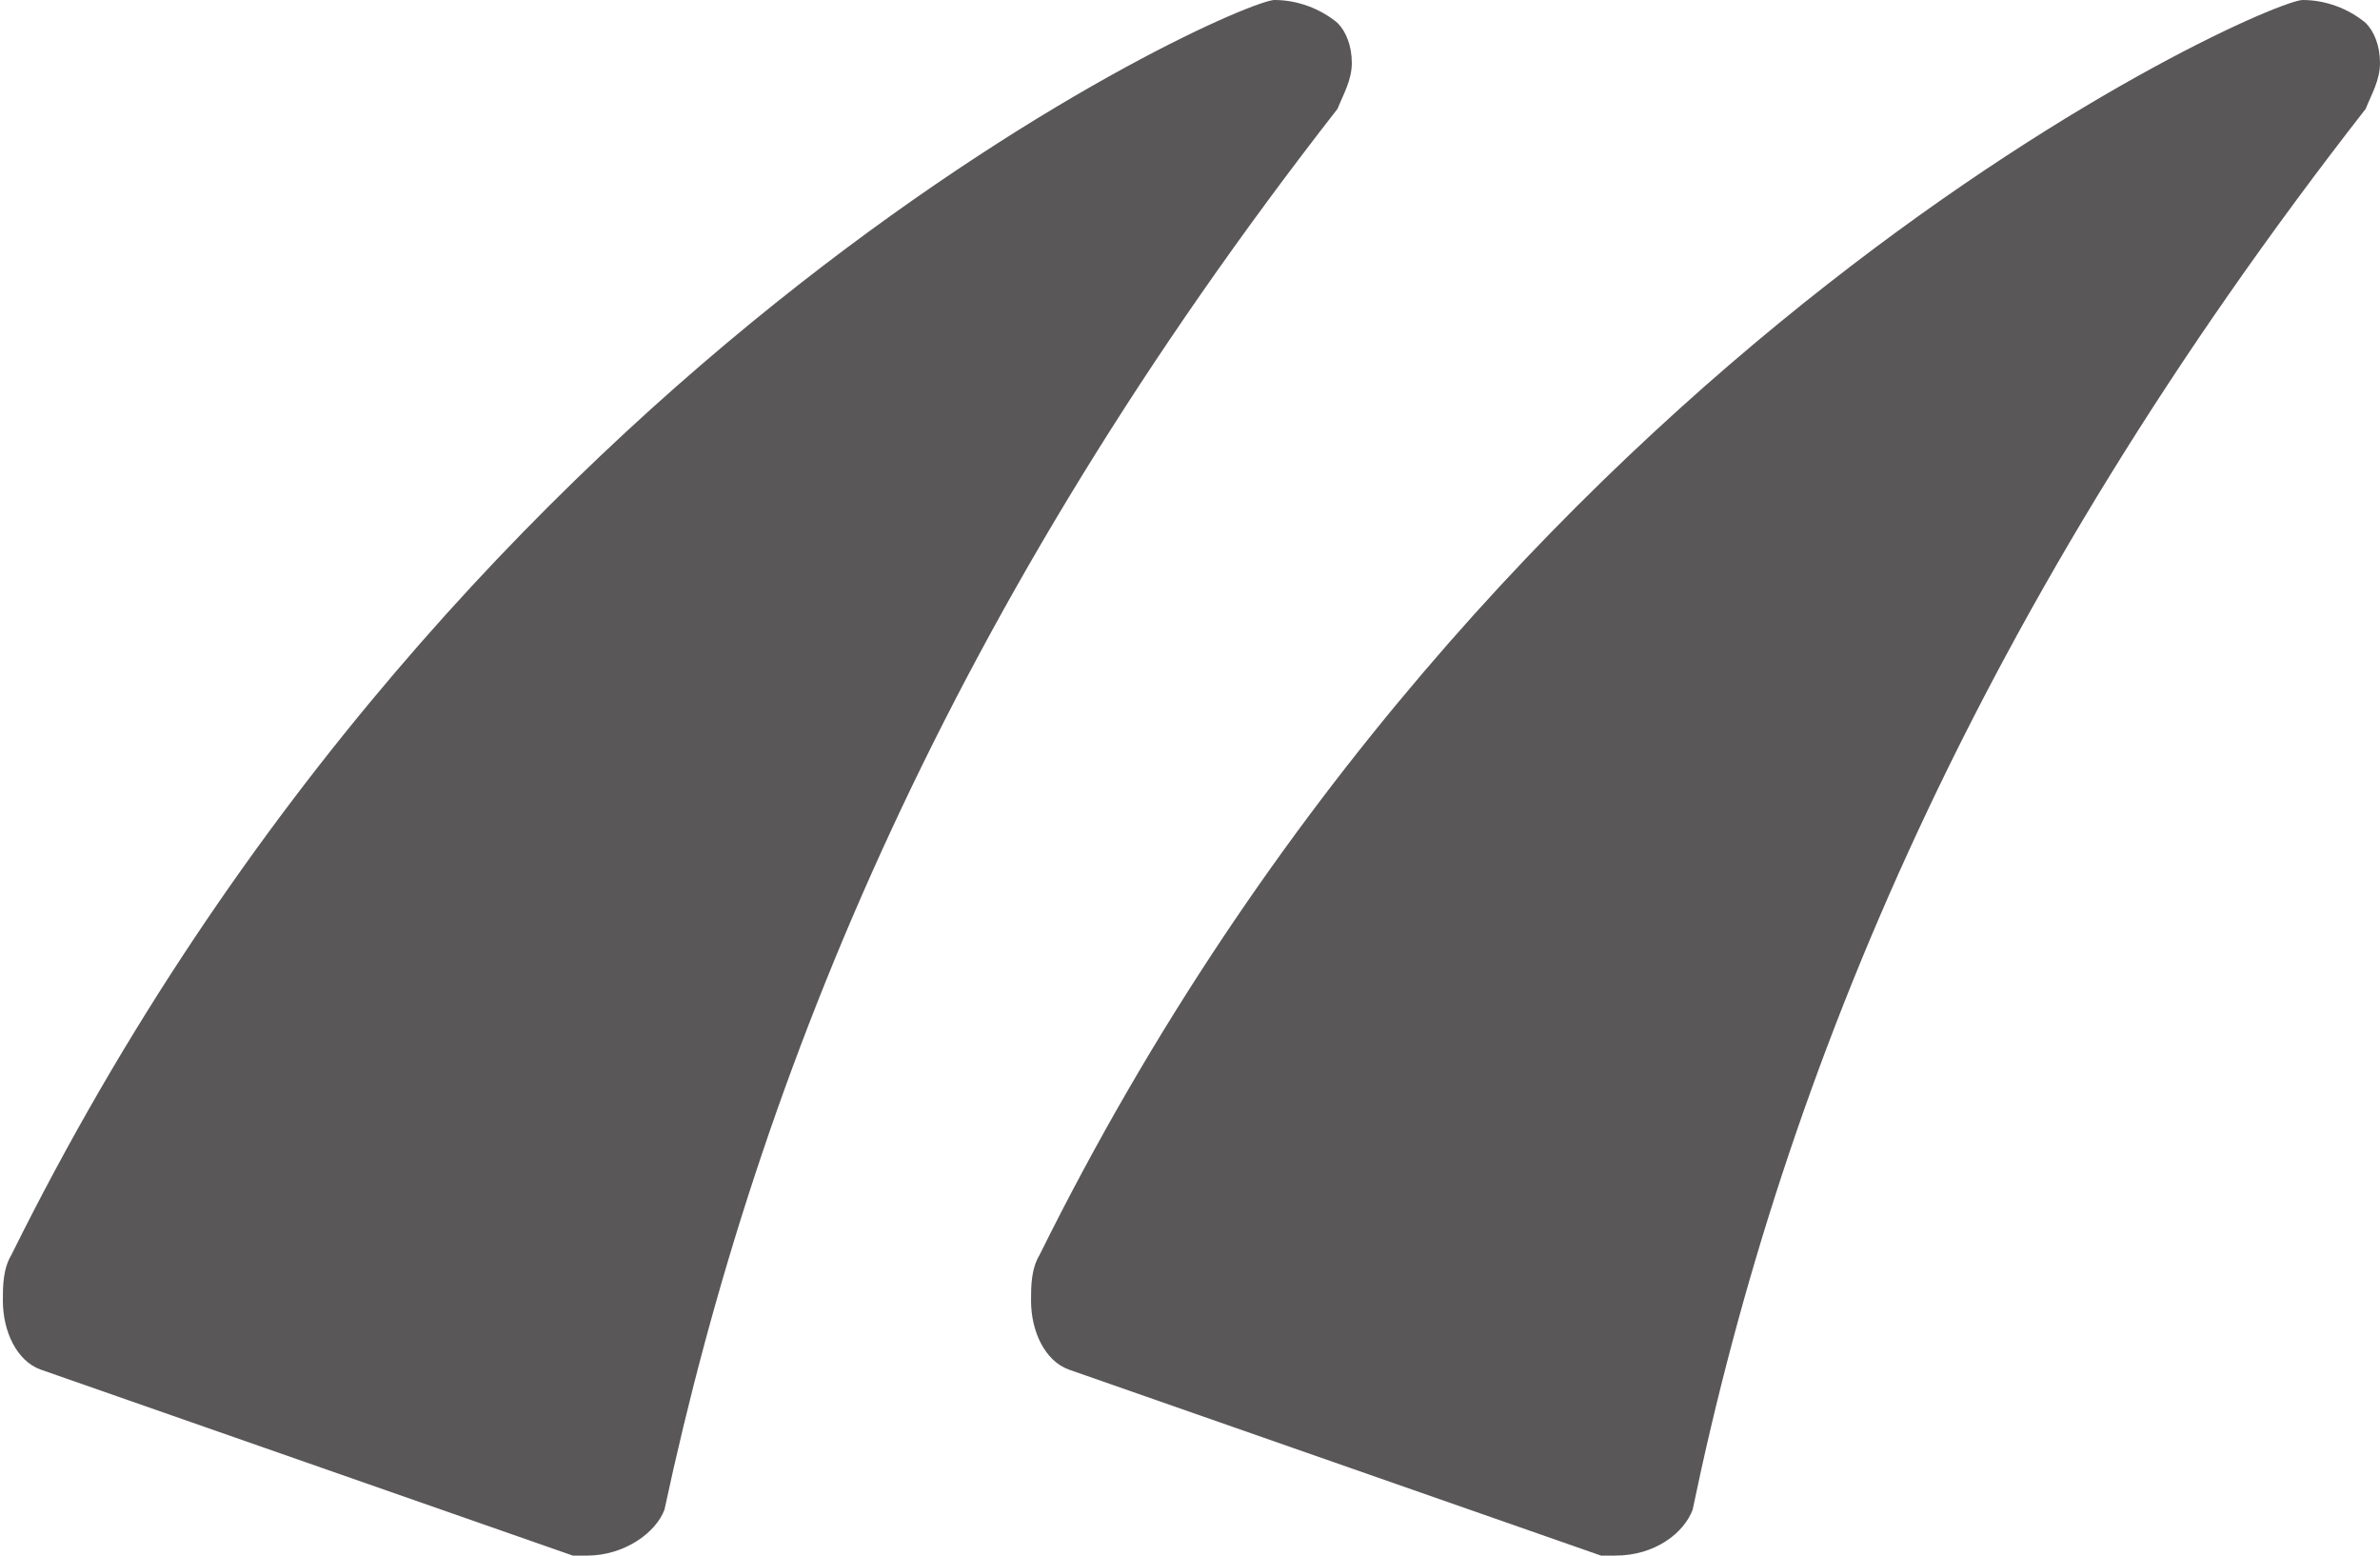 <?xml version="1.0" encoding="UTF-8"?><svg id="_レイヤー_2" xmlns="http://www.w3.org/2000/svg" viewBox="0 0 8.31 5.43"><defs><style>.cls-1{fill:#595757;}</style></defs><g id="_デザイン"><path class="cls-1" d="m2,5.43l-1.86-.65c-.08-.03-.13-.13-.13-.24,0-.05,0-.11.03-.16C1.62,1.19,4.32,0,4.45,0c.08,0,.16.03.22.08.03.03.05.08.05.14s-.03.11-.05.16c-1.35,1.73-2.02,3.35-2.35,4.89-.03.08-.14.16-.27.16h-.05Zm3.59,0l-1.86-.65c-.08-.03-.13-.13-.13-.24,0-.05,0-.11.03-.16C5.21,1.19,7.91,0,8.04,0c.08,0,.16.03.22.08.03.03.05.08.05.14s-.03.11-.05.16c-1.35,1.73-2.03,3.35-2.35,4.89-.03.08-.13.16-.27.16h-.05Z"/></g></svg>